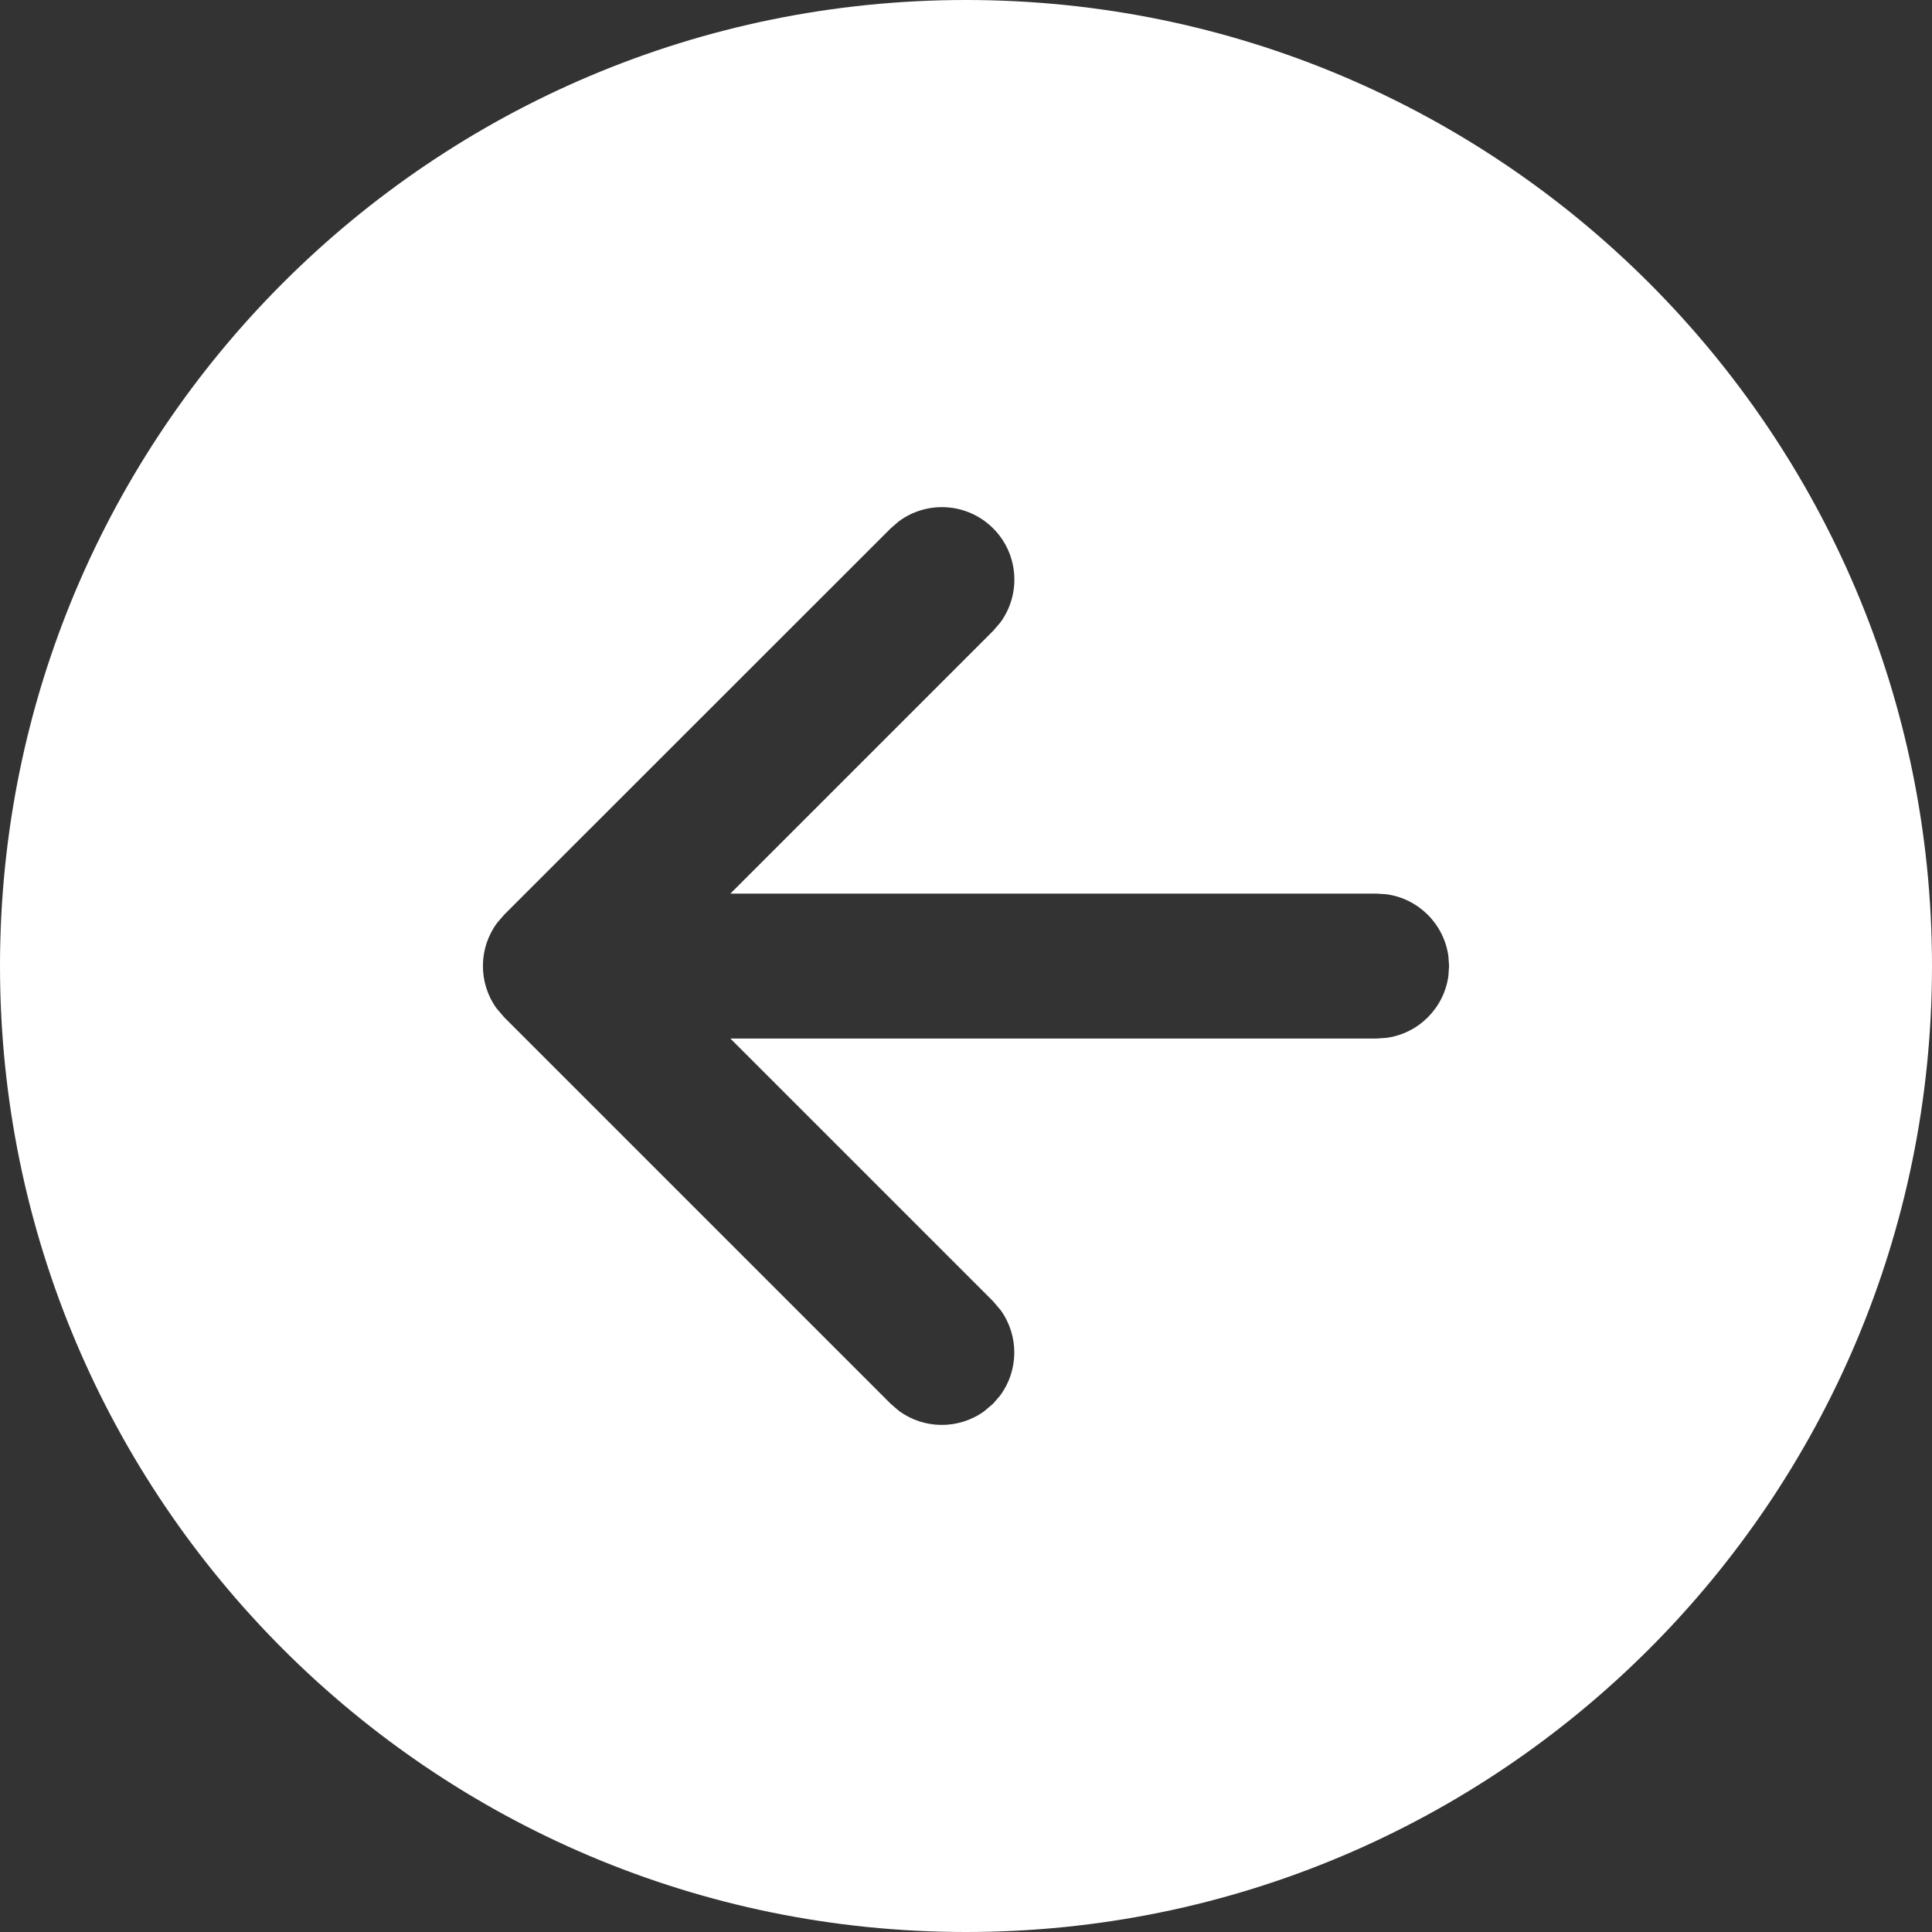<?xml version="1.0" encoding="utf-8"?>
<svg width="54" height="54" viewBox="0 0 54 54" fill="none" xmlns="http://www.w3.org/2000/svg">
<rect x="0" y="0" width="54" height="54" fill="#333333" stroke="none"/>
<path d="M27 54C12.088 54 0 41.912 0 27C0 12.088 12.088 0 27 0C41.912 0 54 12.088 54 27C54 41.912 41.912 54 27 54ZM24.893 39.234L25.12 39.43C25.825 39.953 26.792 39.959 27.503 39.449L27.757 39.234L27.953 39.007C28.476 38.302 28.482 37.335 27.972 36.624L27.757 36.37L20.414 29.027H38.477L38.752 29.008C39.65 28.887 40.361 28.175 40.483 27.277L40.502 27.002L40.483 26.727C40.361 25.829 39.65 25.117 38.752 24.995L38.477 24.977H20.414L27.759 17.632L27.955 17.405C28.543 16.612 28.478 15.487 27.759 14.768C27.04 14.049 25.915 13.983 25.122 14.572L24.895 14.768L14.091 25.567L13.895 25.795C13.372 26.499 13.365 27.467 13.875 28.178L14.091 28.432L24.893 39.234L25.12 39.43L24.893 39.234Z" fill="#fff"/>
</svg>

